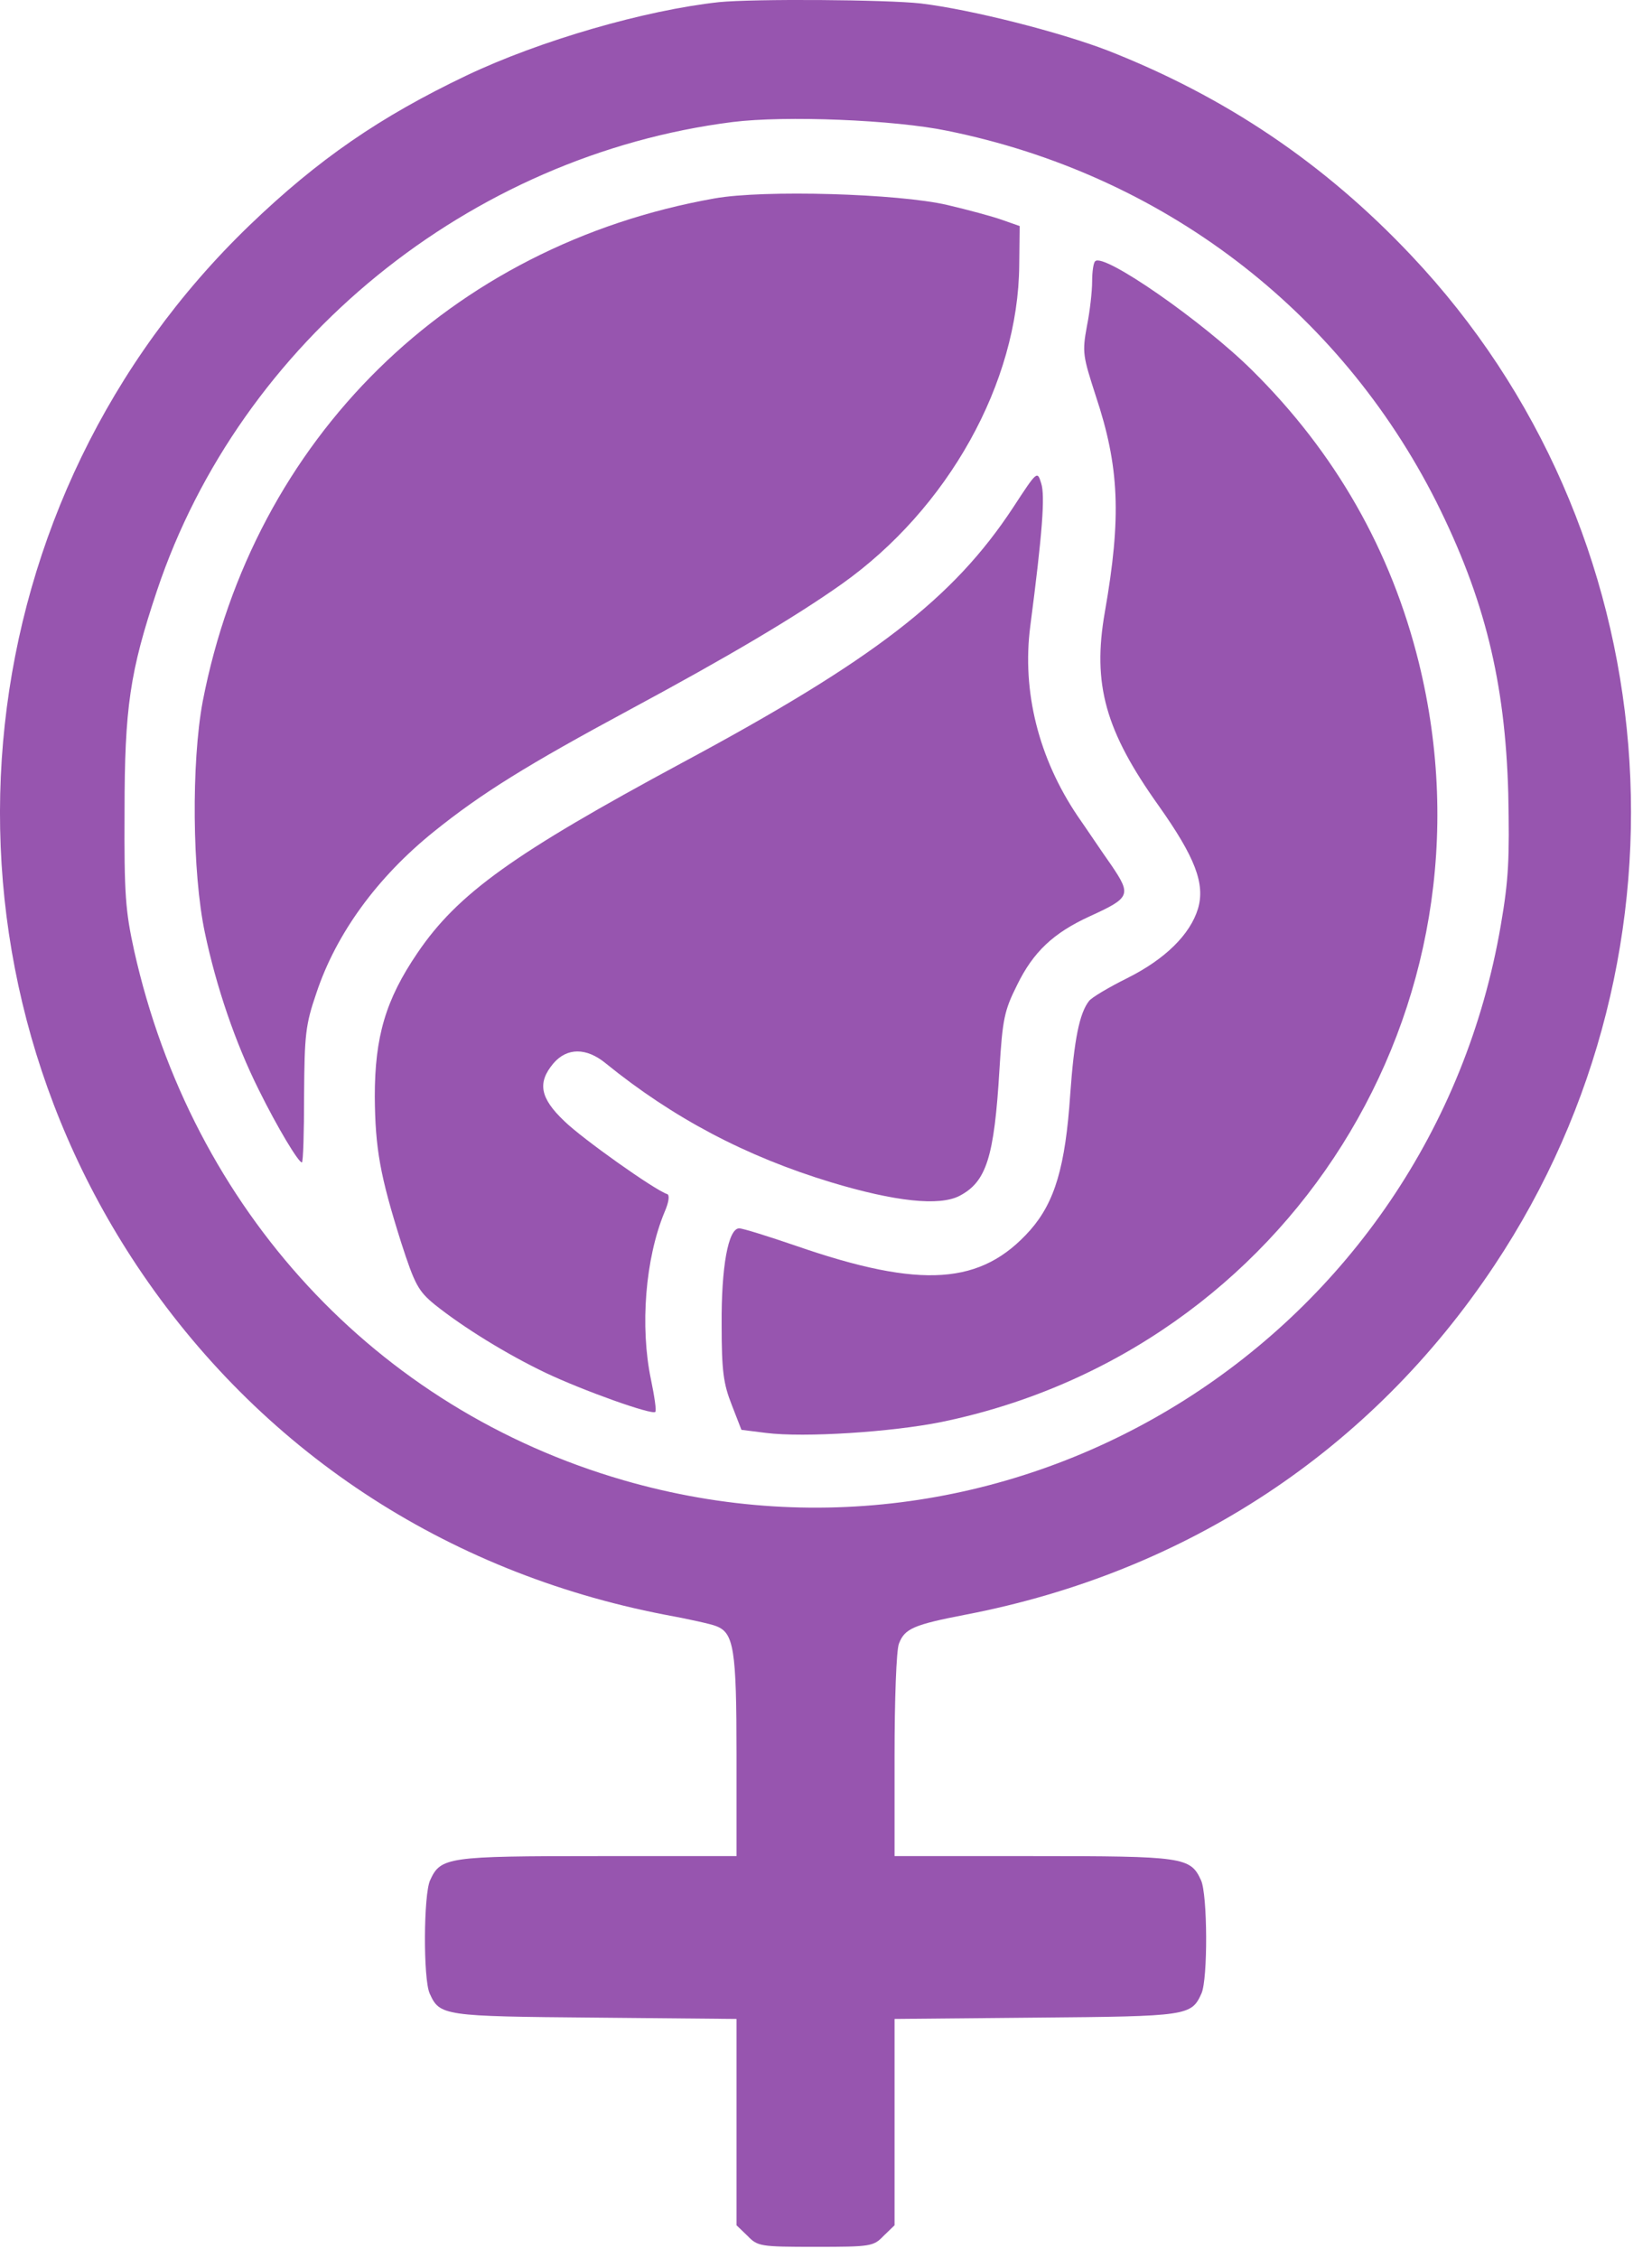 <?xml version="1.0" encoding="UTF-8"?> <svg xmlns="http://www.w3.org/2000/svg" width="30" height="41" viewBox="0 0 30 41" fill="none"> <path d="M13.056 0.039C11.725 0.183 9.812 0.733 8.472 1.371C6.902 2.12 5.778 2.893 4.534 4.089C-0.624 9.056 -1.485 17.012 2.485 22.983C4.71 26.323 8.074 28.548 12.068 29.321C12.506 29.401 12.929 29.496 13.001 29.528C13.327 29.648 13.375 29.943 13.375 31.872V33.706H10.864C8.13 33.706 8.002 33.722 7.811 34.144C7.691 34.399 7.683 35.938 7.803 36.201C7.986 36.608 8.05 36.615 10.808 36.639L13.375 36.663V38.537V40.41L13.575 40.602C13.758 40.793 13.806 40.801 14.81 40.801C15.815 40.801 15.863 40.793 16.046 40.602L16.245 40.41V38.537V36.663L18.82 36.639C21.57 36.615 21.634 36.608 21.818 36.201C21.937 35.938 21.929 34.399 21.81 34.144C21.618 33.722 21.491 33.706 18.756 33.706H16.245V31.88C16.245 30.875 16.277 29.959 16.325 29.847C16.428 29.576 16.588 29.504 17.537 29.321C21.555 28.548 24.903 26.339 27.135 22.983C30.946 17.259 30.316 9.598 25.628 4.639C24.05 2.965 22.248 1.753 20.112 0.916C19.243 0.582 17.648 0.175 16.724 0.063C16.094 -0.008 13.686 -0.024 13.056 0.039ZM17.202 2.375C21.1 3.165 24.321 5.62 26.083 9.112C26.96 10.866 27.334 12.38 27.39 14.413C27.414 15.585 27.398 15.968 27.255 16.797C25.979 24.259 18.541 28.97 11.326 26.881C6.83 25.582 3.49 21.971 2.437 17.267C2.278 16.542 2.254 16.247 2.262 14.732C2.262 12.851 2.358 12.197 2.852 10.722C4.367 6.202 8.528 2.822 13.303 2.216C14.26 2.096 16.245 2.176 17.202 2.375Z" fill="#9755AF"></path> <path d="M12.976 3.603C8.169 4.456 4.606 7.963 3.681 12.739C3.474 13.847 3.489 15.848 3.721 16.94C3.928 17.921 4.271 18.933 4.701 19.794C5.036 20.472 5.419 21.109 5.482 21.109C5.506 21.109 5.522 20.559 5.522 19.89C5.53 18.79 5.546 18.614 5.746 18.032C6.104 16.956 6.846 15.935 7.874 15.106C8.743 14.405 9.58 13.887 11.446 12.882C13.207 11.934 14.435 11.208 15.28 10.61C17.217 9.239 18.493 6.951 18.509 4.814L18.517 4.105L18.198 3.993C18.023 3.93 17.576 3.81 17.201 3.722C16.317 3.515 13.869 3.443 12.976 3.603Z" fill="#9755AF"></path> <path d="M19.889 4.744C19.857 4.767 19.833 4.935 19.833 5.11C19.833 5.286 19.793 5.652 19.738 5.923C19.65 6.402 19.666 6.466 19.897 7.183C20.328 8.475 20.367 9.383 20.064 11.113C19.833 12.429 20.073 13.274 21.045 14.637C21.699 15.562 21.89 16.048 21.755 16.502C21.611 16.973 21.157 17.419 20.471 17.762C20.136 17.929 19.825 18.113 19.777 18.177C19.602 18.4 19.506 18.878 19.435 19.875C19.347 21.182 19.156 21.828 18.709 22.338C17.824 23.334 16.74 23.414 14.46 22.625C13.95 22.45 13.488 22.306 13.424 22.306C13.224 22.306 13.097 23.008 13.105 24.06C13.105 24.897 13.137 25.128 13.288 25.511L13.464 25.965L13.91 26.021C14.604 26.109 16.198 26.005 17.099 25.822C23.397 24.522 27.311 18.304 25.765 12.03C25.262 9.997 24.25 8.219 22.735 6.721C21.842 5.836 20.041 4.584 19.889 4.744Z" fill="#9755AF"></path> <path d="M18.398 9.216C17.313 10.866 15.87 11.982 12.379 13.856C9.333 15.498 8.313 16.223 7.579 17.308C7.005 18.153 6.806 18.822 6.806 19.915C6.814 20.863 6.902 21.349 7.284 22.561C7.532 23.327 7.595 23.446 7.898 23.693C8.417 24.108 9.206 24.594 9.907 24.929C10.577 25.248 11.845 25.702 11.9 25.639C11.924 25.622 11.884 25.352 11.821 25.049C11.621 24.092 11.717 22.856 12.068 22.011C12.148 21.828 12.163 21.7 12.116 21.684C11.892 21.613 10.577 20.68 10.25 20.361C9.804 19.938 9.756 19.659 10.051 19.309C10.298 19.022 10.649 19.022 10.999 19.309C12.227 20.305 13.543 20.999 15.089 21.469C16.253 21.82 17.058 21.907 17.425 21.716C17.911 21.461 18.055 21.023 18.15 19.42C18.206 18.503 18.238 18.352 18.469 17.89C18.764 17.284 19.131 16.941 19.793 16.638C20.526 16.303 20.55 16.255 20.183 15.713C20.008 15.466 19.737 15.059 19.57 14.82C18.86 13.768 18.557 12.556 18.709 11.376C18.932 9.662 18.98 9.001 18.908 8.777C18.836 8.546 18.836 8.546 18.398 9.216Z" fill="#9755AF"></path> </svg> 